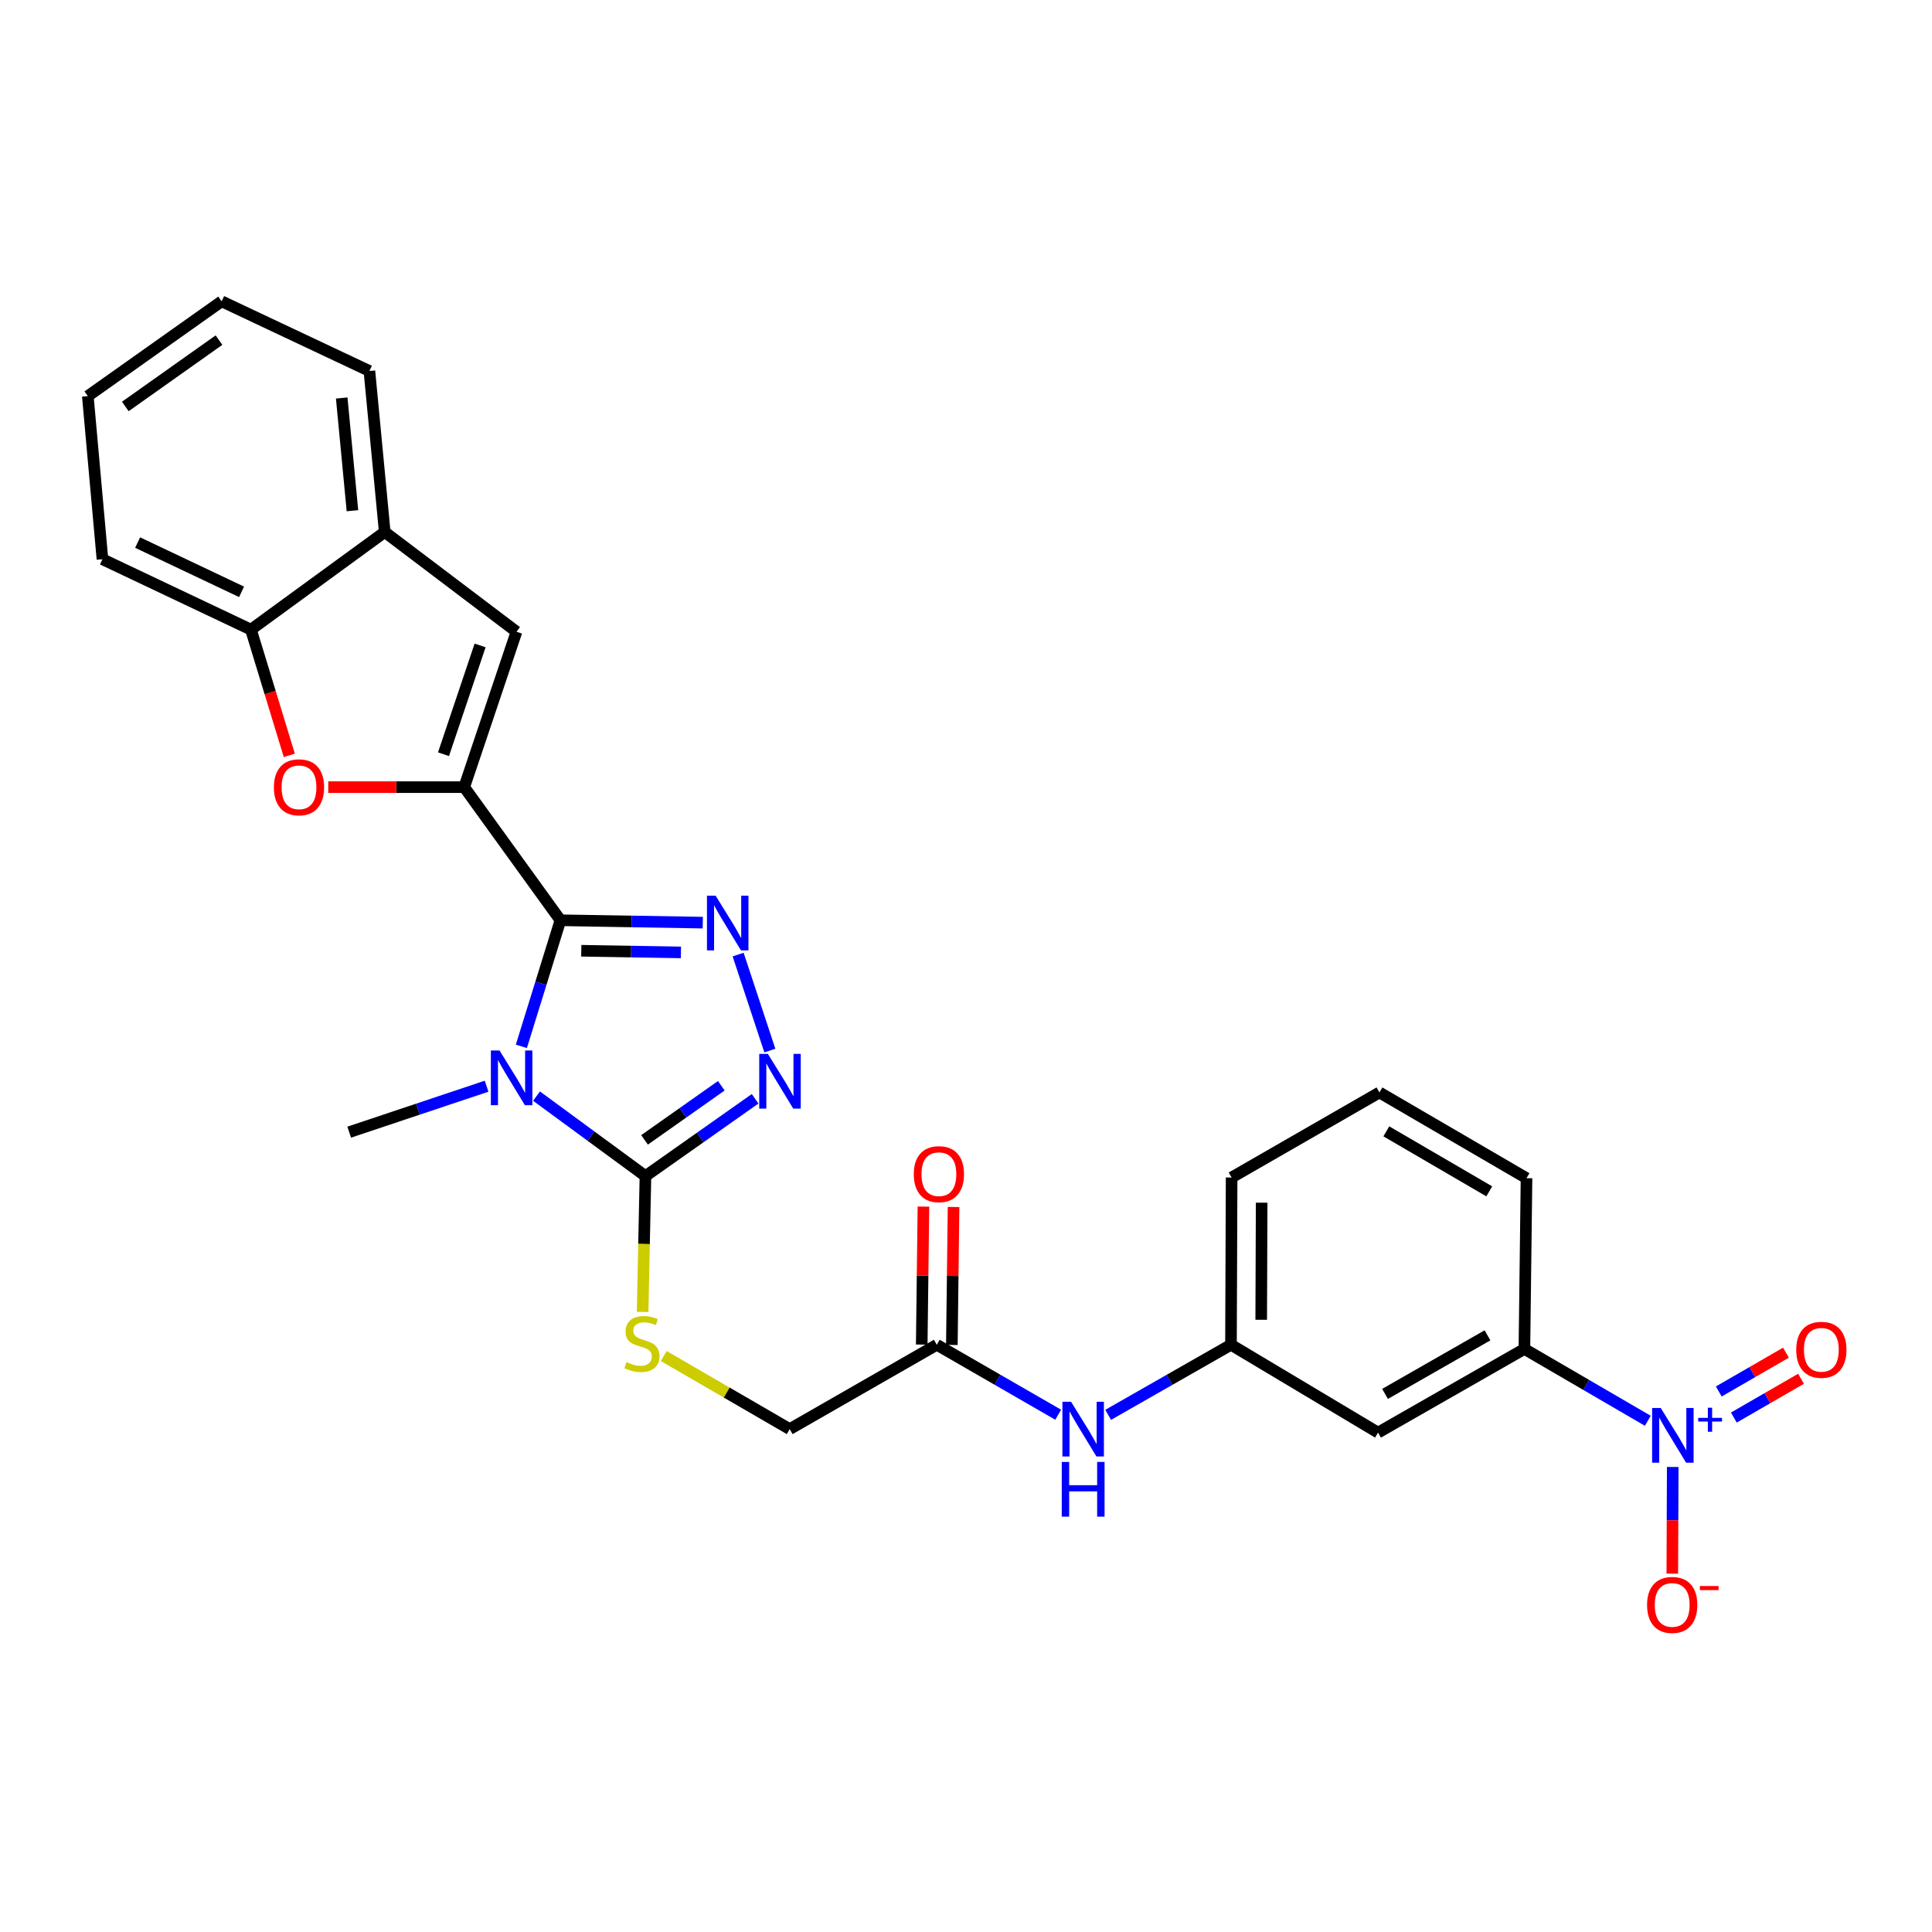 <?xml version='1.0' encoding='iso-8859-1'?>
<svg version='1.1' baseProfile='full'
              xmlns='http://www.w3.org/2000/svg'
                      xmlns:rdkit='http://www.rdkit.org/xml'
                      xmlns:xlink='http://www.w3.org/1999/xlink'
                  xml:space='preserve'
width='1000px' height='1000px' viewBox='0 0 1000 1000'>
<!-- END OF HEADER -->
<rect style='opacity:1.0;fill:#FFFFFF;stroke:none' width='1000' height='1000' x='0' y='0'> </rect>
<path class='bond-0' d='M 290.075,476.33 L 279.968,508.96' style='fill:none;fill-rule:evenodd;stroke:#000000;stroke-width:6px;stroke-linecap:butt;stroke-linejoin:miter;stroke-opacity:1' />
<path class='bond-0' d='M 279.968,508.96 L 269.861,541.59' style='fill:none;fill-rule:evenodd;stroke:#0000FF;stroke-width:6px;stroke-linecap:butt;stroke-linejoin:miter;stroke-opacity:1' />
<path class='bond-1' d='M 290.075,476.33 L 240.28,407.423' style='fill:none;fill-rule:evenodd;stroke:#000000;stroke-width:6px;stroke-linecap:butt;stroke-linejoin:miter;stroke-opacity:1' />
<path class='bond-2' d='M 290.075,476.33 L 326.917,476.942' style='fill:none;fill-rule:evenodd;stroke:#000000;stroke-width:6px;stroke-linecap:butt;stroke-linejoin:miter;stroke-opacity:1' />
<path class='bond-2' d='M 326.917,476.942 L 363.758,477.553' style='fill:none;fill-rule:evenodd;stroke:#0000FF;stroke-width:6px;stroke-linecap:butt;stroke-linejoin:miter;stroke-opacity:1' />
<path class='bond-2' d='M 300.869,492.105 L 326.658,492.533' style='fill:none;fill-rule:evenodd;stroke:#000000;stroke-width:6px;stroke-linecap:butt;stroke-linejoin:miter;stroke-opacity:1' />
<path class='bond-2' d='M 326.658,492.533 L 352.447,492.961' style='fill:none;fill-rule:evenodd;stroke:#0000FF;stroke-width:6px;stroke-linecap:butt;stroke-linejoin:miter;stroke-opacity:1' />
<path class='bond-3' d='M 277.702,567.348 L 305.893,588.047' style='fill:none;fill-rule:evenodd;stroke:#0000FF;stroke-width:6px;stroke-linecap:butt;stroke-linejoin:miter;stroke-opacity:1' />
<path class='bond-3' d='M 305.893,588.047 L 334.084,608.746' style='fill:none;fill-rule:evenodd;stroke:#000000;stroke-width:6px;stroke-linecap:butt;stroke-linejoin:miter;stroke-opacity:1' />
<path class='bond-20' d='M 251.857,562.218 L 216.302,574.111' style='fill:none;fill-rule:evenodd;stroke:#0000FF;stroke-width:6px;stroke-linecap:butt;stroke-linejoin:miter;stroke-opacity:1' />
<path class='bond-20' d='M 216.302,574.111 L 180.747,586.005' style='fill:none;fill-rule:evenodd;stroke:#000000;stroke-width:6px;stroke-linecap:butt;stroke-linejoin:miter;stroke-opacity:1' />
<path class='bond-6' d='M 240.28,407.423 L 205.092,407.423' style='fill:none;fill-rule:evenodd;stroke:#000000;stroke-width:6px;stroke-linecap:butt;stroke-linejoin:miter;stroke-opacity:1' />
<path class='bond-6' d='M 205.092,407.423 L 169.904,407.423' style='fill:none;fill-rule:evenodd;stroke:#FF0000;stroke-width:6px;stroke-linecap:butt;stroke-linejoin:miter;stroke-opacity:1' />
<path class='bond-7' d='M 240.28,407.423 L 267.335,326.977' style='fill:none;fill-rule:evenodd;stroke:#000000;stroke-width:6px;stroke-linecap:butt;stroke-linejoin:miter;stroke-opacity:1' />
<path class='bond-7' d='M 229.558,390.385 L 248.496,334.073' style='fill:none;fill-rule:evenodd;stroke:#000000;stroke-width:6px;stroke-linecap:butt;stroke-linejoin:miter;stroke-opacity:1' />
<path class='bond-4' d='M 382.054,494.084 L 398.47,543.774' style='fill:none;fill-rule:evenodd;stroke:#0000FF;stroke-width:6px;stroke-linecap:butt;stroke-linejoin:miter;stroke-opacity:1' />
<path class='bond-11' d='M 334.084,608.746 L 333.349,643.897' style='fill:none;fill-rule:evenodd;stroke:#000000;stroke-width:6px;stroke-linecap:butt;stroke-linejoin:miter;stroke-opacity:1' />
<path class='bond-11' d='M 333.349,643.897 L 332.614,679.048' style='fill:none;fill-rule:evenodd;stroke:#CCCC00;stroke-width:6px;stroke-linecap:butt;stroke-linejoin:miter;stroke-opacity:1' />
<path class='bond-28' d='M 334.084,608.746 L 362.466,588.739' style='fill:none;fill-rule:evenodd;stroke:#000000;stroke-width:6px;stroke-linecap:butt;stroke-linejoin:miter;stroke-opacity:1' />
<path class='bond-28' d='M 362.466,588.739 L 390.848,568.732' style='fill:none;fill-rule:evenodd;stroke:#0000FF;stroke-width:6px;stroke-linecap:butt;stroke-linejoin:miter;stroke-opacity:1' />
<path class='bond-28' d='M 333.614,589.998 L 353.482,575.994' style='fill:none;fill-rule:evenodd;stroke:#000000;stroke-width:6px;stroke-linecap:butt;stroke-linejoin:miter;stroke-opacity:1' />
<path class='bond-28' d='M 353.482,575.994 L 373.349,561.989' style='fill:none;fill-rule:evenodd;stroke:#0000FF;stroke-width:6px;stroke-linecap:butt;stroke-linejoin:miter;stroke-opacity:1' />
<path class='bond-5' d='M 852.907,735.399 L 820.968,716.804' style='fill:none;fill-rule:evenodd;stroke:#0000FF;stroke-width:6px;stroke-linecap:butt;stroke-linejoin:miter;stroke-opacity:1' />
<path class='bond-5' d='M 820.968,716.804 L 789.028,698.21' style='fill:none;fill-rule:evenodd;stroke:#000000;stroke-width:6px;stroke-linecap:butt;stroke-linejoin:miter;stroke-opacity:1' />
<path class='bond-14' d='M 865.805,759.298 L 865.696,786.91' style='fill:none;fill-rule:evenodd;stroke:#0000FF;stroke-width:6px;stroke-linecap:butt;stroke-linejoin:miter;stroke-opacity:1' />
<path class='bond-14' d='M 865.696,786.91 L 865.587,814.522' style='fill:none;fill-rule:evenodd;stroke:#FF0000;stroke-width:6px;stroke-linecap:butt;stroke-linejoin:miter;stroke-opacity:1' />
<path class='bond-16' d='M 897.432,733.728 L 914.82,723.689' style='fill:none;fill-rule:evenodd;stroke:#0000FF;stroke-width:6px;stroke-linecap:butt;stroke-linejoin:miter;stroke-opacity:1' />
<path class='bond-16' d='M 914.82,723.689 L 932.207,713.651' style='fill:none;fill-rule:evenodd;stroke:#FF0000;stroke-width:6px;stroke-linecap:butt;stroke-linejoin:miter;stroke-opacity:1' />
<path class='bond-16' d='M 889.635,720.223 L 907.023,710.185' style='fill:none;fill-rule:evenodd;stroke:#0000FF;stroke-width:6px;stroke-linecap:butt;stroke-linejoin:miter;stroke-opacity:1' />
<path class='bond-16' d='M 907.023,710.185 L 924.411,700.146' style='fill:none;fill-rule:evenodd;stroke:#FF0000;stroke-width:6px;stroke-linecap:butt;stroke-linejoin:miter;stroke-opacity:1' />
<path class='bond-9' d='M 149.745,390.972 L 139.815,358.433' style='fill:none;fill-rule:evenodd;stroke:#FF0000;stroke-width:6px;stroke-linecap:butt;stroke-linejoin:miter;stroke-opacity:1' />
<path class='bond-9' d='M 139.815,358.433 L 129.885,325.894' style='fill:none;fill-rule:evenodd;stroke:#000000;stroke-width:6px;stroke-linecap:butt;stroke-linejoin:miter;stroke-opacity:1' />
<path class='bond-10' d='M 267.335,326.977 L 199.138,275.371' style='fill:none;fill-rule:evenodd;stroke:#000000;stroke-width:6px;stroke-linecap:butt;stroke-linejoin:miter;stroke-opacity:1' />
<path class='bond-8' d='M 789.028,698.21 L 713.269,741.517' style='fill:none;fill-rule:evenodd;stroke:#000000;stroke-width:6px;stroke-linecap:butt;stroke-linejoin:miter;stroke-opacity:1' />
<path class='bond-8' d='M 769.925,691.168 L 716.894,721.483' style='fill:none;fill-rule:evenodd;stroke:#000000;stroke-width:6px;stroke-linecap:butt;stroke-linejoin:miter;stroke-opacity:1' />
<path class='bond-31' d='M 789.028,698.21 L 790.12,609.828' style='fill:none;fill-rule:evenodd;stroke:#000000;stroke-width:6px;stroke-linecap:butt;stroke-linejoin:miter;stroke-opacity:1' />
<path class='bond-23' d='M 129.885,325.894 L 53.026,289.457' style='fill:none;fill-rule:evenodd;stroke:#000000;stroke-width:6px;stroke-linecap:butt;stroke-linejoin:miter;stroke-opacity:1' />
<path class='bond-23' d='M 125.036,306.338 L 71.235,280.832' style='fill:none;fill-rule:evenodd;stroke:#000000;stroke-width:6px;stroke-linecap:butt;stroke-linejoin:miter;stroke-opacity:1' />
<path class='bond-29' d='M 129.885,325.894 L 199.138,275.371' style='fill:none;fill-rule:evenodd;stroke:#000000;stroke-width:6px;stroke-linecap:butt;stroke-linejoin:miter;stroke-opacity:1' />
<path class='bond-24' d='M 199.138,275.371 L 191.203,192.032' style='fill:none;fill-rule:evenodd;stroke:#000000;stroke-width:6px;stroke-linecap:butt;stroke-linejoin:miter;stroke-opacity:1' />
<path class='bond-24' d='M 182.425,264.348 L 176.87,206.011' style='fill:none;fill-rule:evenodd;stroke:#000000;stroke-width:6px;stroke-linecap:butt;stroke-linejoin:miter;stroke-opacity:1' />
<path class='bond-19' d='M 343.564,701.884 L 376.158,720.795' style='fill:none;fill-rule:evenodd;stroke:#CCCC00;stroke-width:6px;stroke-linecap:butt;stroke-linejoin:miter;stroke-opacity:1' />
<path class='bond-19' d='M 376.158,720.795 L 408.751,739.706' style='fill:none;fill-rule:evenodd;stroke:#000000;stroke-width:6px;stroke-linecap:butt;stroke-linejoin:miter;stroke-opacity:1' />
<path class='bond-12' d='M 713.269,741.517 L 637.155,696.044' style='fill:none;fill-rule:evenodd;stroke:#000000;stroke-width:6px;stroke-linecap:butt;stroke-linejoin:miter;stroke-opacity:1' />
<path class='bond-13' d='M 484.883,696.044 L 408.751,739.706' style='fill:none;fill-rule:evenodd;stroke:#000000;stroke-width:6px;stroke-linecap:butt;stroke-linejoin:miter;stroke-opacity:1' />
<path class='bond-15' d='M 484.883,696.044 L 516.3,714.15' style='fill:none;fill-rule:evenodd;stroke:#000000;stroke-width:6px;stroke-linecap:butt;stroke-linejoin:miter;stroke-opacity:1' />
<path class='bond-15' d='M 516.3,714.15 L 547.716,732.256' style='fill:none;fill-rule:evenodd;stroke:#0000FF;stroke-width:6px;stroke-linecap:butt;stroke-linejoin:miter;stroke-opacity:1' />
<path class='bond-18' d='M 492.679,696.14 L 493.12,660.434' style='fill:none;fill-rule:evenodd;stroke:#000000;stroke-width:6px;stroke-linecap:butt;stroke-linejoin:miter;stroke-opacity:1' />
<path class='bond-18' d='M 493.12,660.434 L 493.561,624.729' style='fill:none;fill-rule:evenodd;stroke:#FF0000;stroke-width:6px;stroke-linecap:butt;stroke-linejoin:miter;stroke-opacity:1' />
<path class='bond-18' d='M 477.087,695.948 L 477.528,660.242' style='fill:none;fill-rule:evenodd;stroke:#000000;stroke-width:6px;stroke-linecap:butt;stroke-linejoin:miter;stroke-opacity:1' />
<path class='bond-18' d='M 477.528,660.242 L 477.969,624.536' style='fill:none;fill-rule:evenodd;stroke:#FF0000;stroke-width:6px;stroke-linecap:butt;stroke-linejoin:miter;stroke-opacity:1' />
<path class='bond-17' d='M 573.584,732.32 L 605.37,714.182' style='fill:none;fill-rule:evenodd;stroke:#0000FF;stroke-width:6px;stroke-linecap:butt;stroke-linejoin:miter;stroke-opacity:1' />
<path class='bond-17' d='M 605.37,714.182 L 637.155,696.044' style='fill:none;fill-rule:evenodd;stroke:#000000;stroke-width:6px;stroke-linecap:butt;stroke-linejoin:miter;stroke-opacity:1' />
<path class='bond-25' d='M 637.155,696.044 L 637.484,609.465' style='fill:none;fill-rule:evenodd;stroke:#000000;stroke-width:6px;stroke-linecap:butt;stroke-linejoin:miter;stroke-opacity:1' />
<path class='bond-25' d='M 652.798,683.116 L 653.028,622.511' style='fill:none;fill-rule:evenodd;stroke:#000000;stroke-width:6px;stroke-linecap:butt;stroke-linejoin:miter;stroke-opacity:1' />
<path class='bond-21' d='M 790.12,609.828 L 713.997,565.456' style='fill:none;fill-rule:evenodd;stroke:#000000;stroke-width:6px;stroke-linecap:butt;stroke-linejoin:miter;stroke-opacity:1' />
<path class='bond-21' d='M 770.848,616.644 L 717.562,585.584' style='fill:none;fill-rule:evenodd;stroke:#000000;stroke-width:6px;stroke-linecap:butt;stroke-linejoin:miter;stroke-opacity:1' />
<path class='bond-22' d='M 713.997,565.456 L 637.484,609.465' style='fill:none;fill-rule:evenodd;stroke:#000000;stroke-width:6px;stroke-linecap:butt;stroke-linejoin:miter;stroke-opacity:1' />
<path class='bond-27' d='M 53.026,289.457 L 45.455,205.026' style='fill:none;fill-rule:evenodd;stroke:#000000;stroke-width:6px;stroke-linecap:butt;stroke-linejoin:miter;stroke-opacity:1' />
<path class='bond-26' d='M 191.203,192.032 L 114.725,155.959' style='fill:none;fill-rule:evenodd;stroke:#000000;stroke-width:6px;stroke-linecap:butt;stroke-linejoin:miter;stroke-opacity:1' />
<path class='bond-30' d='M 114.725,155.959 L 45.455,205.026' style='fill:none;fill-rule:evenodd;stroke:#000000;stroke-width:6px;stroke-linecap:butt;stroke-linejoin:miter;stroke-opacity:1' />
<path class='bond-30' d='M 113.348,176.043 L 64.859,210.391' style='fill:none;fill-rule:evenodd;stroke:#000000;stroke-width:6px;stroke-linecap:butt;stroke-linejoin:miter;stroke-opacity:1' />
<path  class='atom-1' d='M 258.554 543.724
L 267.834 558.724
Q 268.754 560.204, 270.234 562.884
Q 271.714 565.564, 271.794 565.724
L 271.794 543.724
L 275.554 543.724
L 275.554 572.044
L 271.674 572.044
L 261.714 555.644
Q 260.554 553.724, 259.314 551.524
Q 258.114 549.324, 257.754 548.644
L 257.754 572.044
L 254.074 572.044
L 254.074 543.724
L 258.554 543.724
' fill='#0000FF'/>
<path  class='atom-3' d='M 370.403 463.608
L 379.683 478.608
Q 380.603 480.088, 382.083 482.768
Q 383.563 485.448, 383.643 485.608
L 383.643 463.608
L 387.403 463.608
L 387.403 491.928
L 383.523 491.928
L 373.563 475.528
Q 372.403 473.608, 371.163 471.408
Q 369.963 469.208, 369.603 468.528
L 369.603 491.928
L 365.923 491.928
L 365.923 463.608
L 370.403 463.608
' fill='#0000FF'/>
<path  class='atom-5' d='M 397.458 545.5
L 406.738 560.5
Q 407.658 561.98, 409.138 564.66
Q 410.618 567.34, 410.698 567.5
L 410.698 545.5
L 414.458 545.5
L 414.458 573.82
L 410.578 573.82
L 400.618 557.42
Q 399.458 555.5, 398.218 553.3
Q 397.018 551.1, 396.658 550.42
L 396.658 573.82
L 392.978 573.82
L 392.978 545.5
L 397.458 545.5
' fill='#0000FF'/>
<path  class='atom-6' d='M 859.61 728.786
L 868.89 743.786
Q 869.81 745.266, 871.29 747.946
Q 872.77 750.626, 872.85 750.786
L 872.85 728.786
L 876.61 728.786
L 876.61 757.106
L 872.73 757.106
L 862.77 740.706
Q 861.61 738.786, 860.37 736.586
Q 859.17 734.386, 858.81 733.706
L 858.81 757.106
L 855.13 757.106
L 855.13 728.786
L 859.61 728.786
' fill='#0000FF'/>
<path  class='atom-6' d='M 878.986 733.891
L 883.976 733.891
L 883.976 728.637
L 886.193 728.637
L 886.193 733.891
L 891.315 733.891
L 891.315 735.792
L 886.193 735.792
L 886.193 741.072
L 883.976 741.072
L 883.976 735.792
L 878.986 735.792
L 878.986 733.891
' fill='#0000FF'/>
<path  class='atom-7' d='M 141.766 407.503
Q 141.766 400.703, 145.126 396.903
Q 148.486 393.103, 154.766 393.103
Q 161.046 393.103, 164.406 396.903
Q 167.766 400.703, 167.766 407.503
Q 167.766 414.383, 164.366 418.303
Q 160.966 422.183, 154.766 422.183
Q 148.526 422.183, 145.126 418.303
Q 141.766 414.423, 141.766 407.503
M 154.766 418.983
Q 159.086 418.983, 161.406 416.103
Q 163.766 413.183, 163.766 407.503
Q 163.766 401.943, 161.406 399.143
Q 159.086 396.303, 154.766 396.303
Q 150.446 396.303, 148.086 399.103
Q 145.766 401.903, 145.766 407.503
Q 145.766 413.223, 148.086 416.103
Q 150.446 418.983, 154.766 418.983
' fill='#FF0000'/>
<path  class='atom-12' d='M 324.273 705.053
Q 324.593 705.173, 325.913 705.733
Q 327.233 706.293, 328.673 706.653
Q 330.153 706.973, 331.593 706.973
Q 334.273 706.973, 335.833 705.693
Q 337.393 704.373, 337.393 702.093
Q 337.393 700.533, 336.593 699.573
Q 335.833 698.613, 334.633 698.093
Q 333.433 697.573, 331.433 696.973
Q 328.913 696.213, 327.393 695.493
Q 325.913 694.773, 324.833 693.253
Q 323.793 691.733, 323.793 689.173
Q 323.793 685.613, 326.193 683.413
Q 328.633 681.213, 333.433 681.213
Q 336.713 681.213, 340.433 682.773
L 339.513 685.853
Q 336.113 684.453, 333.553 684.453
Q 330.793 684.453, 329.273 685.613
Q 327.753 686.733, 327.793 688.693
Q 327.793 690.213, 328.553 691.133
Q 329.353 692.053, 330.473 692.573
Q 331.633 693.093, 333.553 693.693
Q 336.113 694.493, 337.633 695.293
Q 339.153 696.093, 340.233 697.733
Q 341.353 699.333, 341.353 702.093
Q 341.353 706.013, 338.713 708.133
Q 336.113 710.213, 331.753 710.213
Q 329.233 710.213, 327.313 709.653
Q 325.433 709.133, 323.193 708.213
L 324.273 705.053
' fill='#CCCC00'/>
<path  class='atom-15' d='M 852.523 830.706
Q 852.523 823.906, 855.883 820.106
Q 859.243 816.306, 865.523 816.306
Q 871.803 816.306, 875.163 820.106
Q 878.523 823.906, 878.523 830.706
Q 878.523 837.586, 875.123 841.506
Q 871.723 845.386, 865.523 845.386
Q 859.283 845.386, 855.883 841.506
Q 852.523 837.626, 852.523 830.706
M 865.523 842.186
Q 869.843 842.186, 872.163 839.306
Q 874.523 836.386, 874.523 830.706
Q 874.523 825.146, 872.163 822.346
Q 869.843 819.506, 865.523 819.506
Q 861.203 819.506, 858.843 822.306
Q 856.523 825.106, 856.523 830.706
Q 856.523 836.426, 858.843 839.306
Q 861.203 842.186, 865.523 842.186
' fill='#FF0000'/>
<path  class='atom-15' d='M 879.843 820.928
L 889.532 820.928
L 889.532 823.04
L 879.843 823.04
L 879.843 820.928
' fill='#FF0000'/>
<path  class='atom-16' d='M 554.382 725.546
L 563.662 740.546
Q 564.582 742.026, 566.062 744.706
Q 567.542 747.386, 567.622 747.546
L 567.622 725.546
L 571.382 725.546
L 571.382 753.866
L 567.502 753.866
L 557.542 737.466
Q 556.382 735.546, 555.142 733.346
Q 553.942 731.146, 553.582 730.466
L 553.582 753.866
L 549.902 753.866
L 549.902 725.546
L 554.382 725.546
' fill='#0000FF'/>
<path  class='atom-16' d='M 549.562 756.698
L 553.402 756.698
L 553.402 768.738
L 567.882 768.738
L 567.882 756.698
L 571.722 756.698
L 571.722 785.018
L 567.882 785.018
L 567.882 771.938
L 553.402 771.938
L 553.402 785.018
L 549.562 785.018
L 549.562 756.698
' fill='#0000FF'/>
<path  class='atom-17' d='M 929.729 698.653
Q 929.729 691.853, 933.089 688.053
Q 936.449 684.253, 942.729 684.253
Q 949.009 684.253, 952.369 688.053
Q 955.729 691.853, 955.729 698.653
Q 955.729 705.533, 952.329 709.453
Q 948.929 713.333, 942.729 713.333
Q 936.489 713.333, 933.089 709.453
Q 929.729 705.573, 929.729 698.653
M 942.729 710.133
Q 947.049 710.133, 949.369 707.253
Q 951.729 704.333, 951.729 698.653
Q 951.729 693.093, 949.369 690.293
Q 947.049 687.453, 942.729 687.453
Q 938.409 687.453, 936.049 690.253
Q 933.729 693.053, 933.729 698.653
Q 933.729 704.373, 936.049 707.253
Q 938.409 710.133, 942.729 710.133
' fill='#FF0000'/>
<path  class='atom-19' d='M 472.975 607.743
Q 472.975 600.943, 476.335 597.143
Q 479.695 593.343, 485.975 593.343
Q 492.255 593.343, 495.615 597.143
Q 498.975 600.943, 498.975 607.743
Q 498.975 614.623, 495.575 618.543
Q 492.175 622.423, 485.975 622.423
Q 479.735 622.423, 476.335 618.543
Q 472.975 614.663, 472.975 607.743
M 485.975 619.223
Q 490.295 619.223, 492.615 616.343
Q 494.975 613.423, 494.975 607.743
Q 494.975 602.183, 492.615 599.383
Q 490.295 596.543, 485.975 596.543
Q 481.655 596.543, 479.295 599.343
Q 476.975 602.143, 476.975 607.743
Q 476.975 613.463, 479.295 616.343
Q 481.655 619.223, 485.975 619.223
' fill='#FF0000'/>
</svg>
